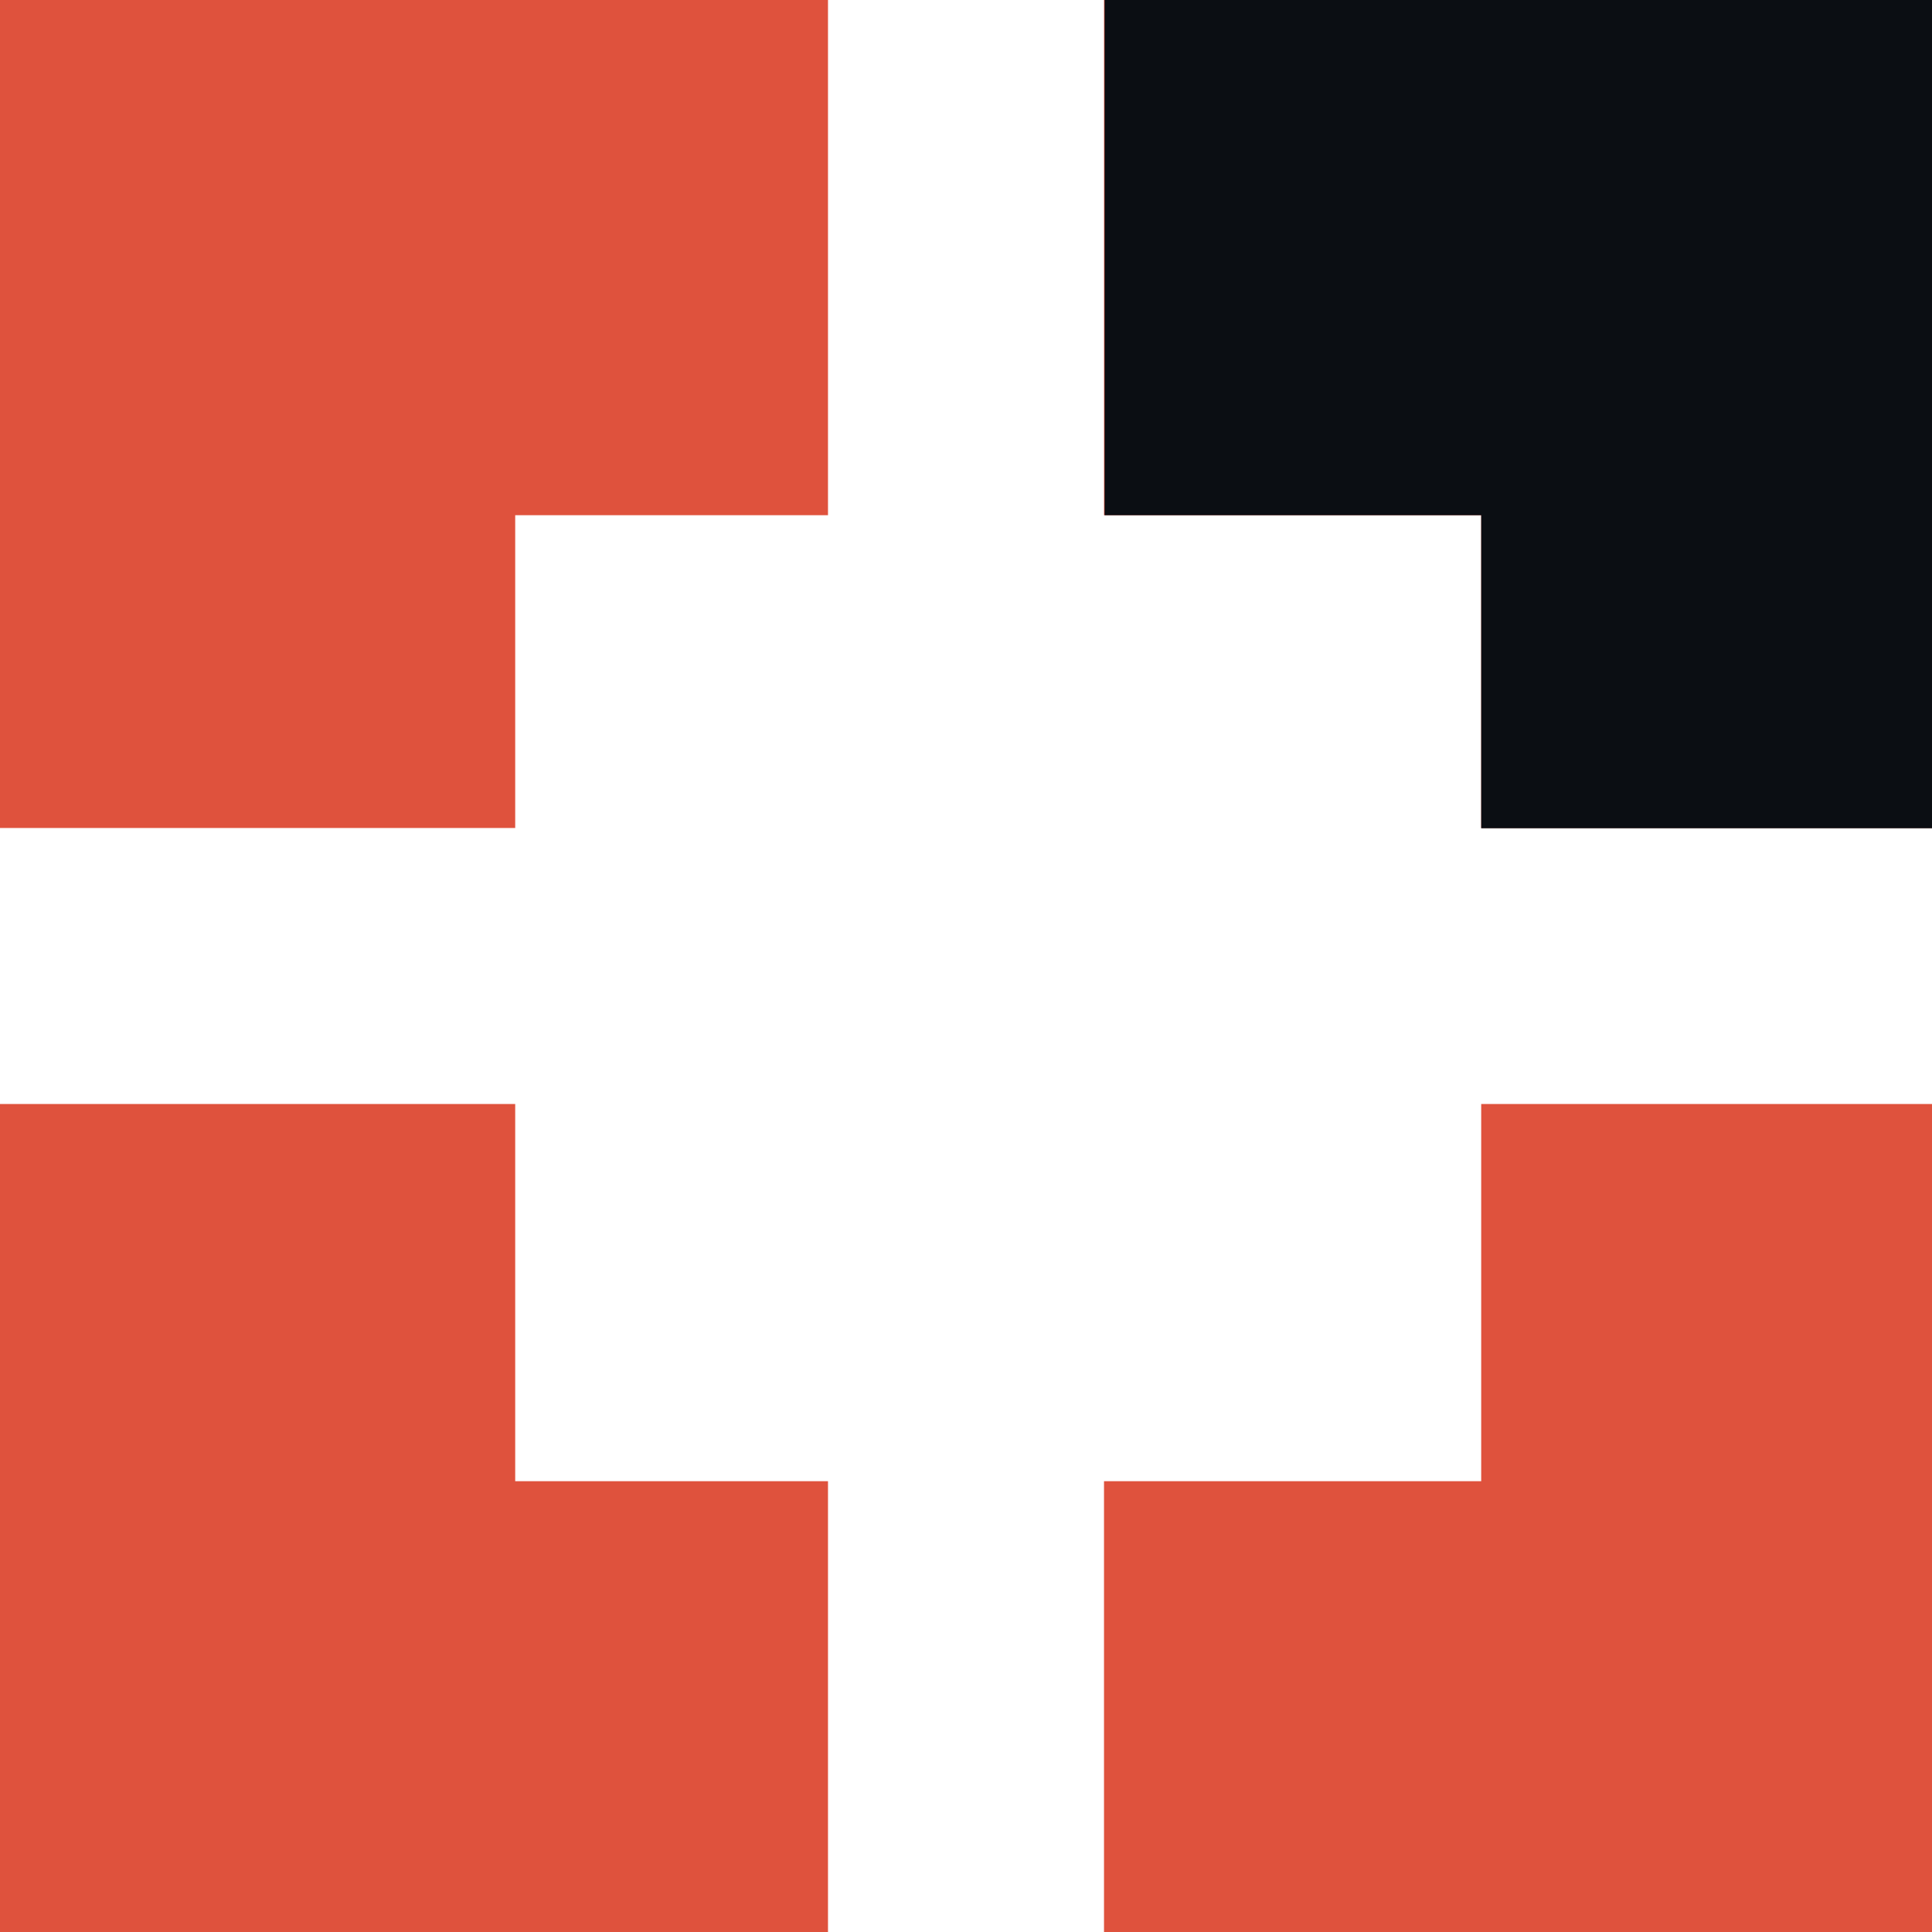 <svg width="30" height="30" viewBox="0 0 30 30" fill="none" xmlns="http://www.w3.org/2000/svg">
<path fill-rule="evenodd" clip-rule="evenodd" d="M17.143 0H30V12.857H23V8H17.143V0ZM12.857 8V0H0V12.857H8V8H12.857ZM8 17.143H0V30H12.857V23H8V17.143ZM17.143 23V30H30V17.143H23V23H17.143Z" fill="#DF523D"/>
<path d="M30 12.861V0H17.152V8H23V12.861H30Z" fill="#0B0E13"/>
</svg>
